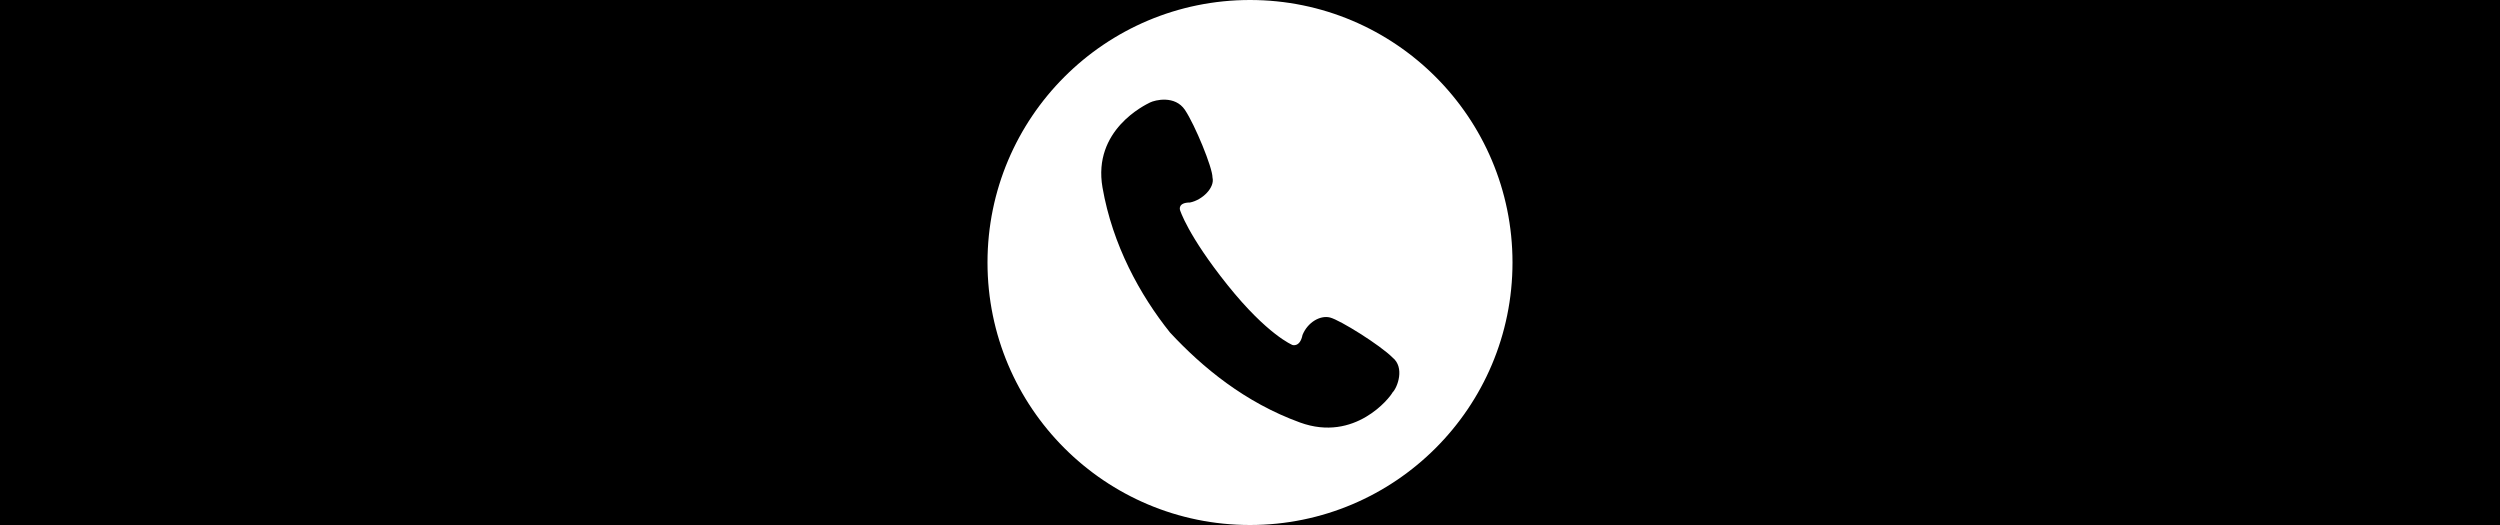 <?xml version="1.0" encoding="utf-8"?>
<!-- Generator: Adobe Illustrator 27.9.0, SVG Export Plug-In . SVG Version: 6.00 Build 0)  -->
<svg version="1.1" id="レイヤー_1" xmlns="http://www.w3.org/2000/svg" xmlns:xlink="http://www.w3.org/1999/xlink" x="0px"
	 y="0px" width="100px" height="21px" viewBox="0 0 100 21" style="enable-background:new 0 0 100 21;" xml:space="preserve">
<style type="text/css">
	.st0{fill:#FFFFFF;}
</style>
<g>
	<rect width="100" height="21"/>
</g>
<g>
	<circle class="st0" cx="50" cy="10.5" r="10.5"/>
</g>
<path d="M55.7,15.7c-0.1,0.2-1.5,2-3.7,1.2c-2.2-0.8-3.9-2.2-5.2-3.6c-1.2-1.5-2.3-3.5-2.7-5.8s1.7-3.3,1.9-3.4s1-0.3,1.4,0.3
	c0.4,0.6,1.1,2.3,1.1,2.7c0.1,0.4-0.4,0.9-0.9,1c-0.5,0-0.4,0.3-0.4,0.3s0.3,1,1.9,3c1.6,2,2.6,2.4,2.6,2.4s0.3,0.1,0.4-0.4
	c0.2-0.5,0.7-0.8,1.1-0.7c0.4,0.1,2,1.1,2.5,1.6C56.2,14.7,55.9,15.5,55.7,15.7z"/>
</svg>
